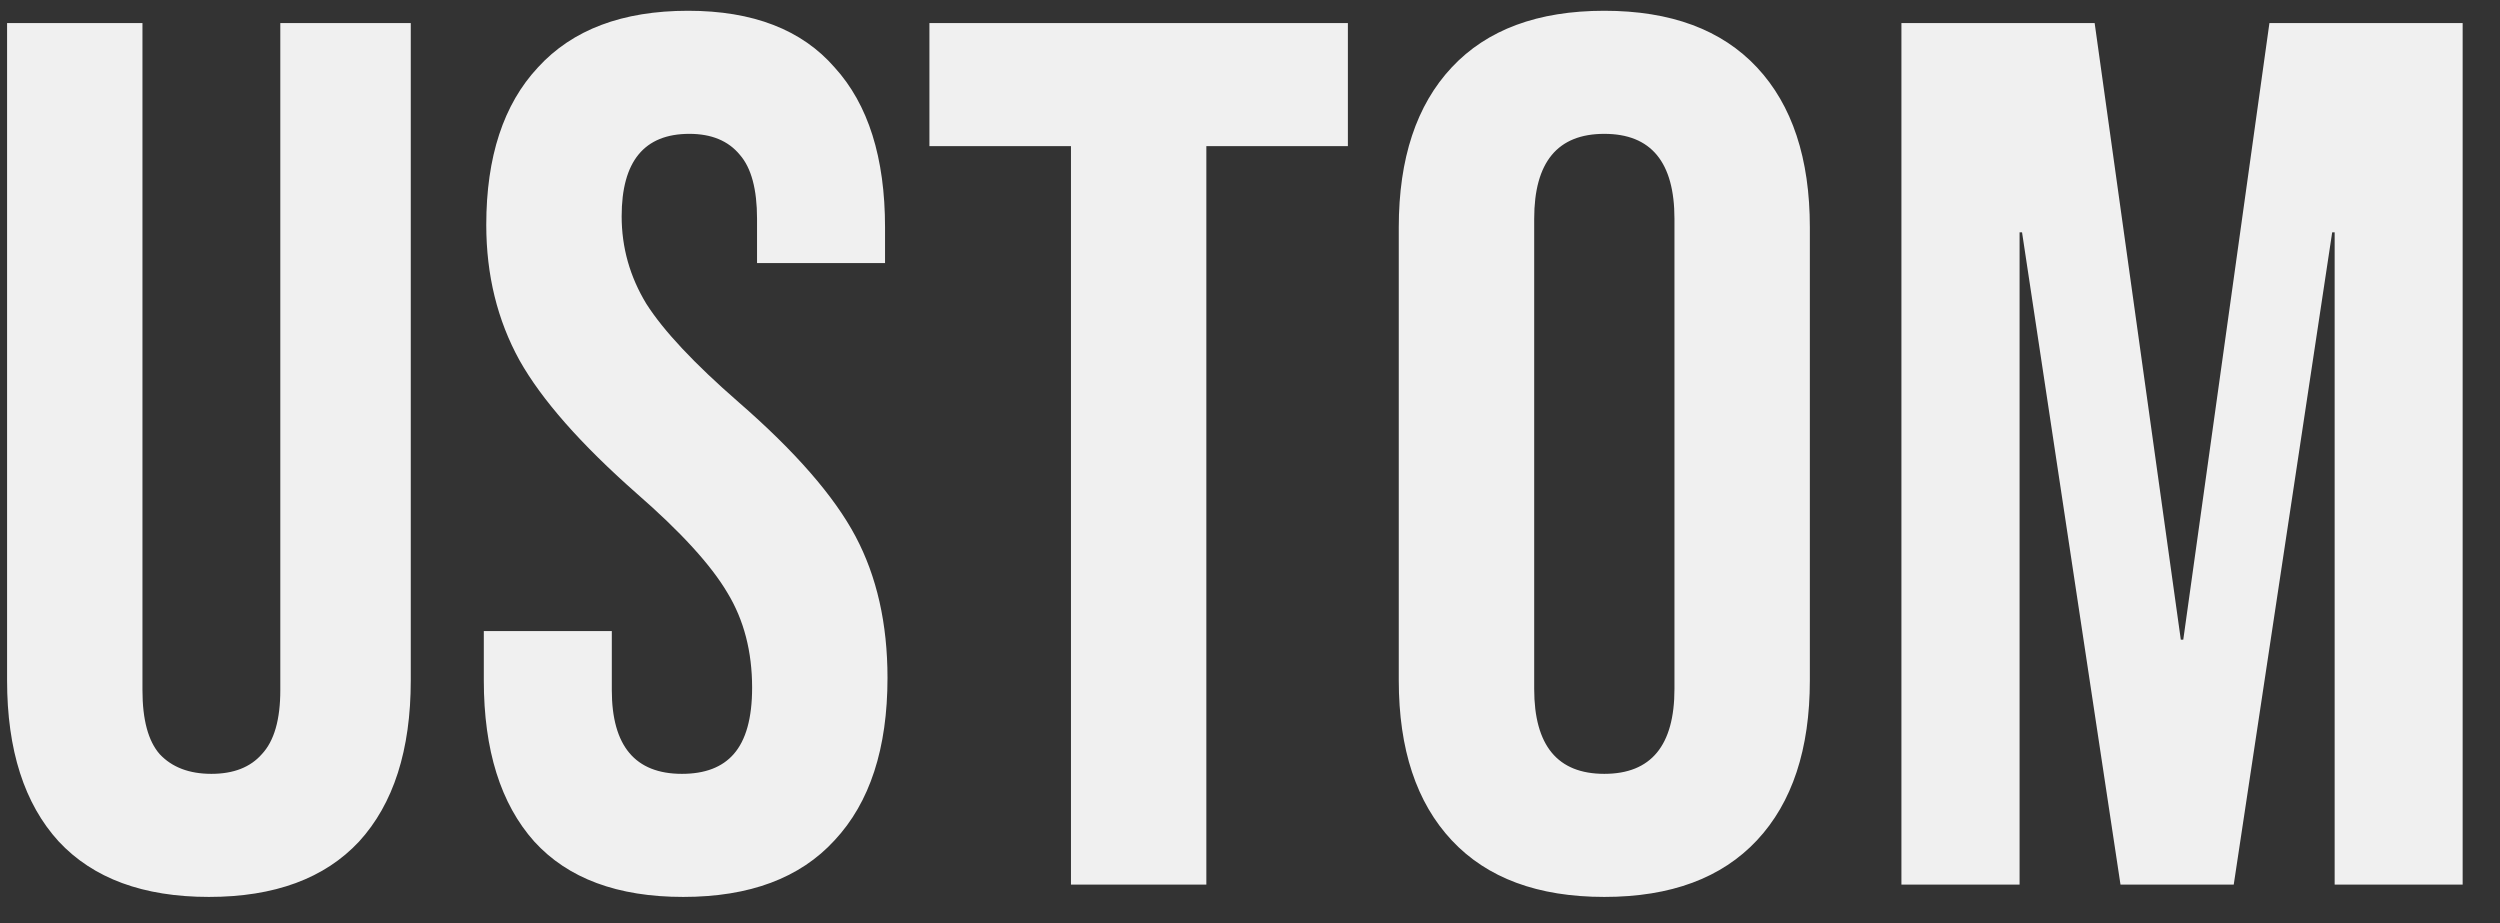 <?xml version="1.0" encoding="UTF-8"?> <svg xmlns="http://www.w3.org/2000/svg" width="65" height="24" viewBox="0 0 65 24" fill="none"><rect x="0" y="0" width="65" height="24" fill="#333333" stroke="none"/><path d="M5.432 23.32C3.725 23.32 2.424 22.84 1.528 21.88C0.632 20.899 0.184 19.501 0.184 17.688V0.6H3.704V17.944C3.704 18.712 3.853 19.267 4.152 19.608C4.472 19.949 4.92 20.12 5.496 20.12C6.072 20.12 6.509 19.949 6.808 19.608C7.128 19.267 7.288 18.712 7.288 17.944V0.6H10.68V17.688C10.68 19.501 10.232 20.899 9.336 21.88C8.44 22.84 7.139 23.32 5.432 23.32ZM17.763 23.32C16.056 23.32 14.766 22.84 13.891 21.88C13.016 20.899 12.579 19.501 12.579 17.688V16.408H15.907V17.944C15.907 19.395 16.515 20.12 17.731 20.12C18.328 20.12 18.776 19.949 19.075 19.608C19.395 19.245 19.555 18.669 19.555 17.88C19.555 16.941 19.342 16.12 18.915 15.416C18.488 14.691 17.699 13.827 16.547 12.824C15.096 11.544 14.083 10.392 13.507 9.368C12.931 8.323 12.643 7.149 12.643 5.848C12.643 4.077 13.091 2.712 13.987 1.752C14.883 0.771 16.184 0.28 17.891 0.28C19.576 0.28 20.846 0.771 21.699 1.752C22.574 2.712 23.011 4.099 23.011 5.912V6.84H19.683V5.688C19.683 4.92 19.534 4.365 19.235 4.024C18.936 3.661 18.499 3.48 17.923 3.48C16.75 3.48 16.163 4.195 16.163 5.624C16.163 6.435 16.376 7.192 16.803 7.896C17.251 8.6 18.051 9.453 19.203 10.456C20.675 11.736 21.688 12.899 22.243 13.944C22.798 14.989 23.075 16.216 23.075 17.624C23.075 19.459 22.616 20.867 21.699 21.848C20.803 22.829 19.491 23.32 17.763 23.32ZM27.845 3.8H24.165V0.6H35.045V3.8H31.365V23H27.845V3.8ZM41.712 23.32C39.984 23.32 38.662 22.829 37.745 21.848C36.827 20.867 36.368 19.48 36.368 17.688V5.912C36.368 4.12 36.827 2.733 37.745 1.752C38.662 0.771 39.984 0.28 41.712 0.28C43.441 0.28 44.763 0.771 45.681 1.752C46.598 2.733 47.056 4.12 47.056 5.912V17.688C47.056 19.48 46.598 20.867 45.681 21.848C44.763 22.829 43.441 23.32 41.712 23.32ZM41.712 20.12C42.928 20.12 43.536 19.384 43.536 17.912V5.688C43.536 4.216 42.928 3.48 41.712 3.48C40.496 3.48 39.889 4.216 39.889 5.688V17.912C39.889 19.384 40.496 20.12 41.712 20.12ZM49.437 0.6H54.461L56.701 16.632H56.765L59.005 0.6H64.029V23H60.701V6.04H60.637L58.077 23H55.133L52.573 6.04H52.509V23H49.437V0.6Z" fill="#F0F0F0"></path></svg> 